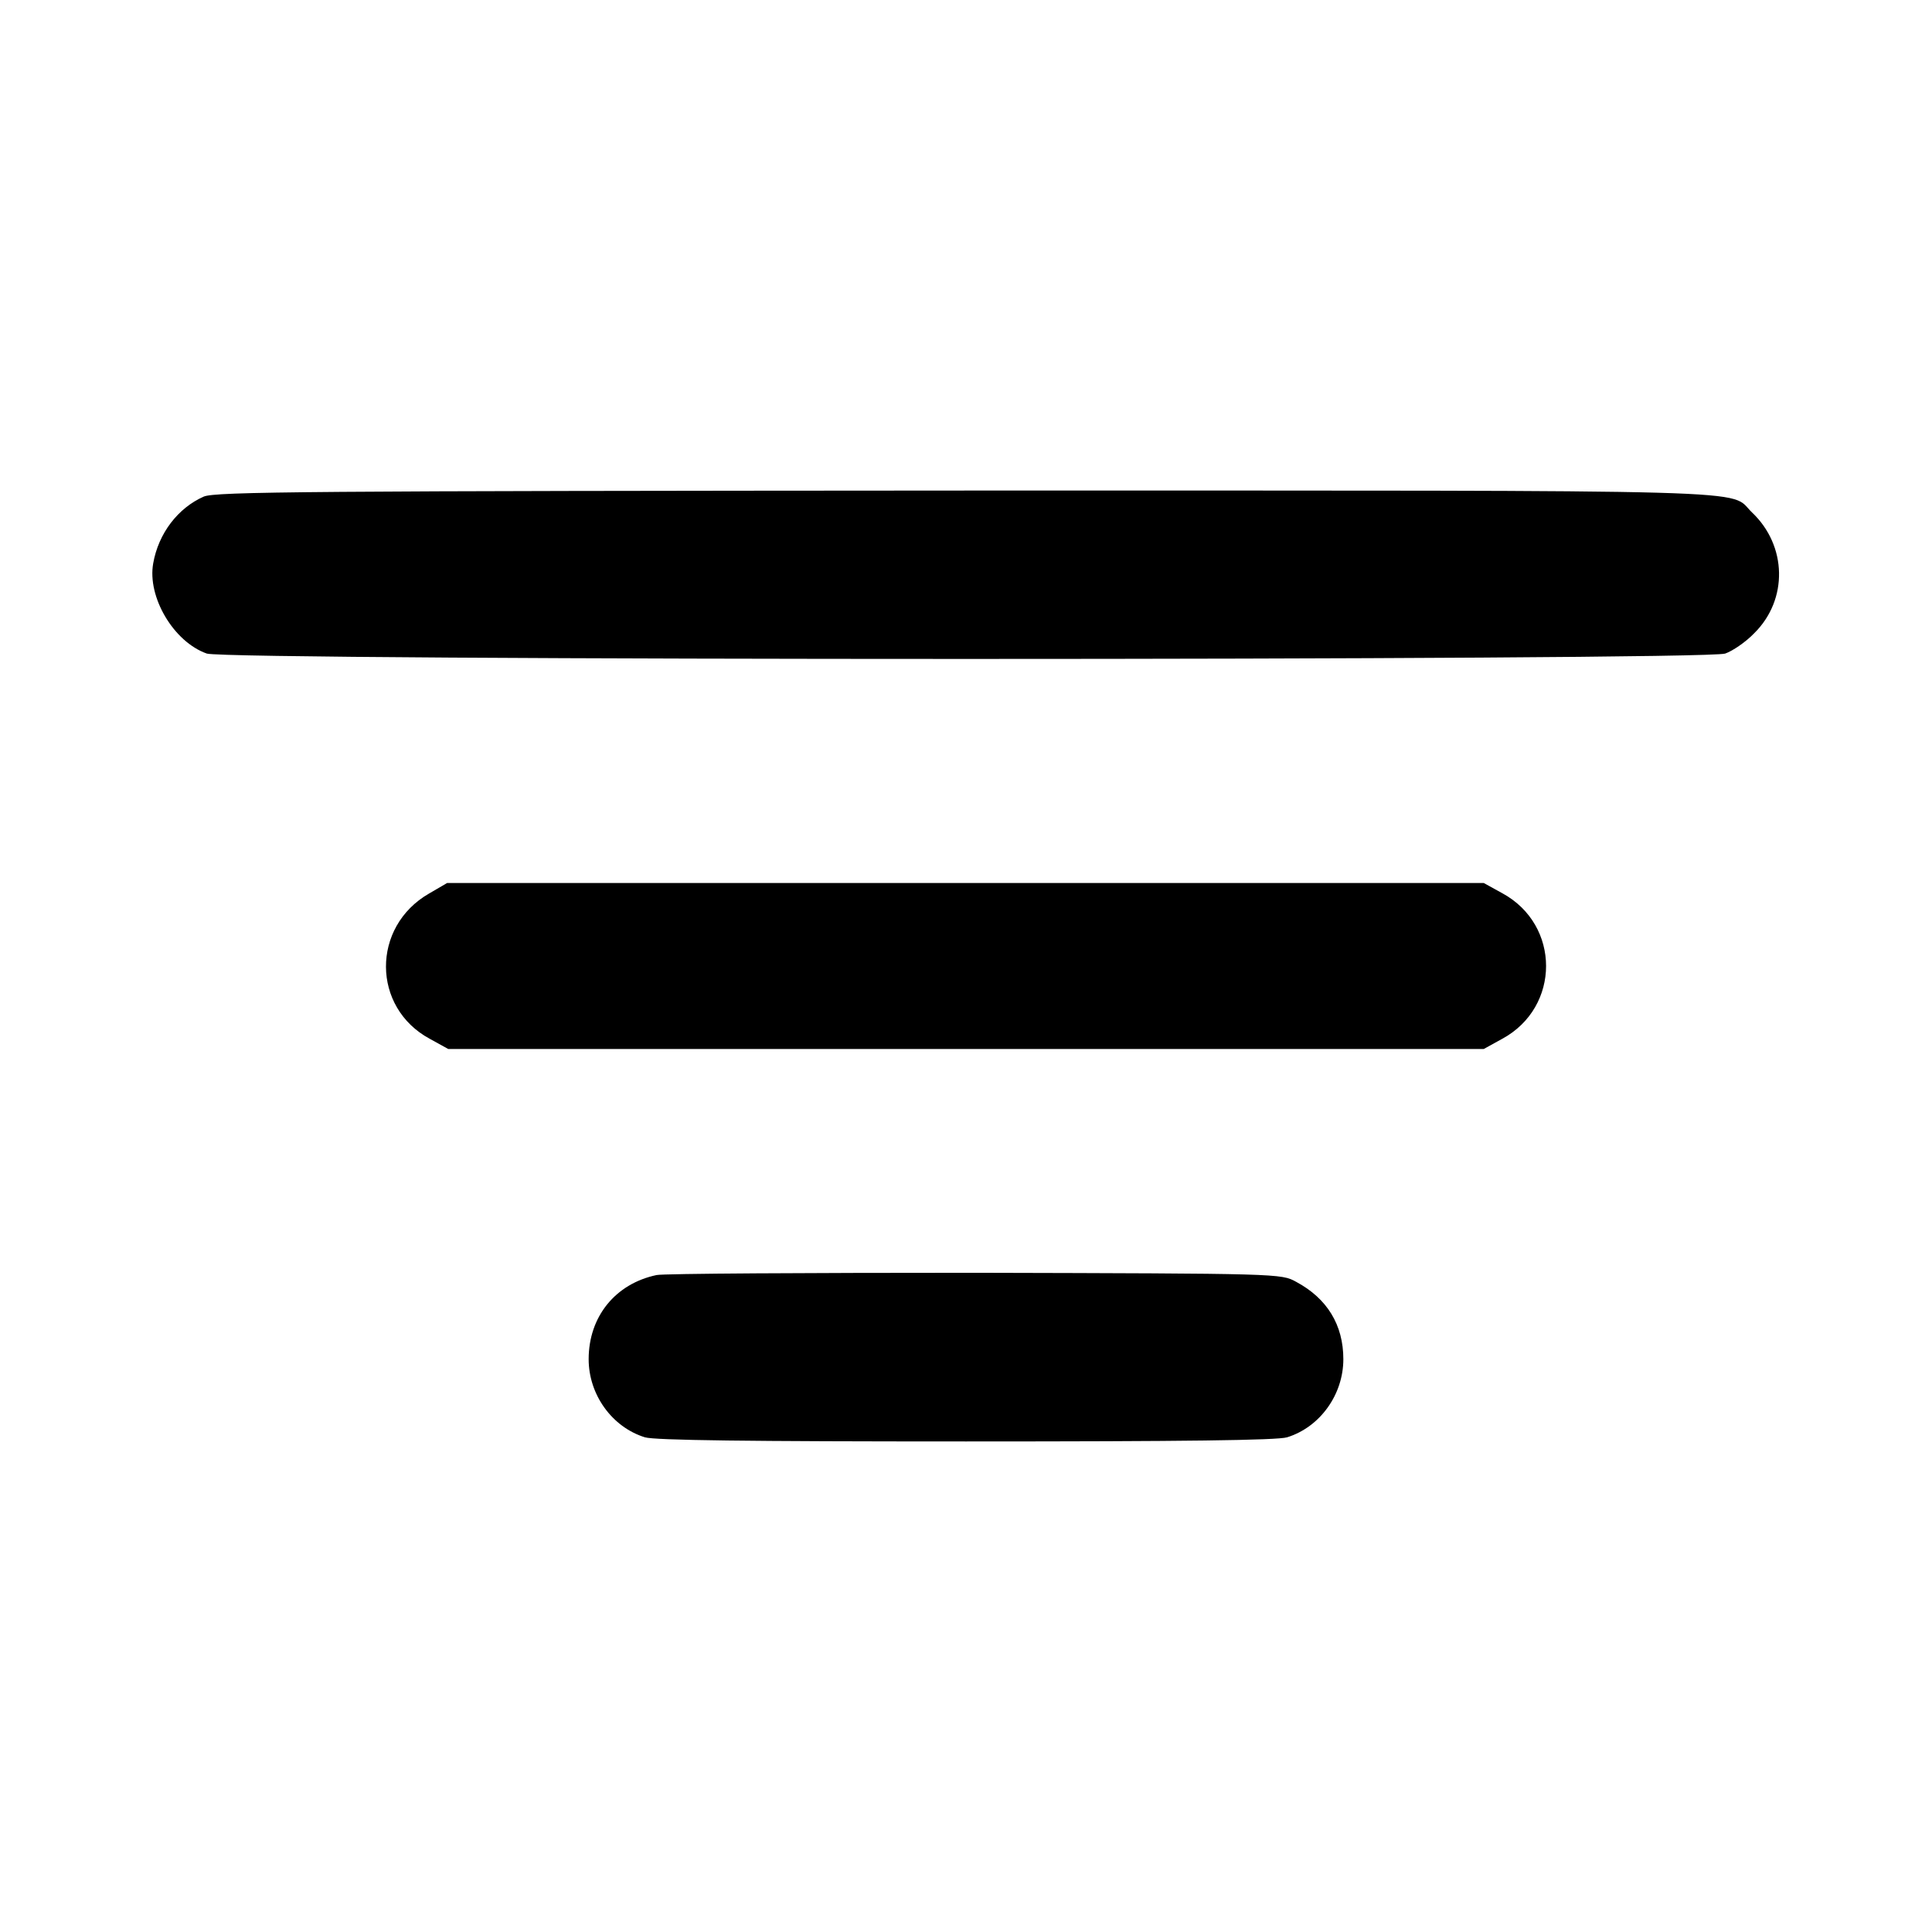 <?xml version="1.0" standalone="no"?>
<!DOCTYPE svg PUBLIC "-//W3C//DTD SVG 20010904//EN"
 "http://www.w3.org/TR/2001/REC-SVG-20010904/DTD/svg10.dtd">
<svg version="1.0" xmlns="http://www.w3.org/2000/svg"
 width="512pt" height="512pt" viewBox="0 0 512 512"
 preserveAspectRatio="xMidYMid meet">

<g transform="translate(0,512) scale(0.1,-0.1)"
fill="#000000" stroke="none">
<path d="M540 3804 c-68 -30 -120 -97 -134 -177 -16 -89 54 -208 142 -239 55
-19 3969 -19 4024 0 20 7 55 31 77 54 90 89 87 232 -6 320 -65 62 90 58 -2085
58 -1749 -1 -1987 -3 -2018 -16z"/>
<path d="M1137 2752 c-153 -88 -152 -302 2 -385 l49 -27 1372 0 1372 0 49 27
c155 84 155 302 0 386 l-49 27 -1373 0 -1374 0 -48 -28z"/>
<path d="M1740 1741 c-109 -23 -180 -110 -180 -223 0 -94 62 -180 149 -207 27
-8 271 -11 851 -11 580 0 824 3 851 11 87 27 149 113 149 207 0 91 -43 161
-125 205 -40 22 -41 22 -850 24 -445 0 -826 -2 -845 -6z"/>
</g>
</svg>
